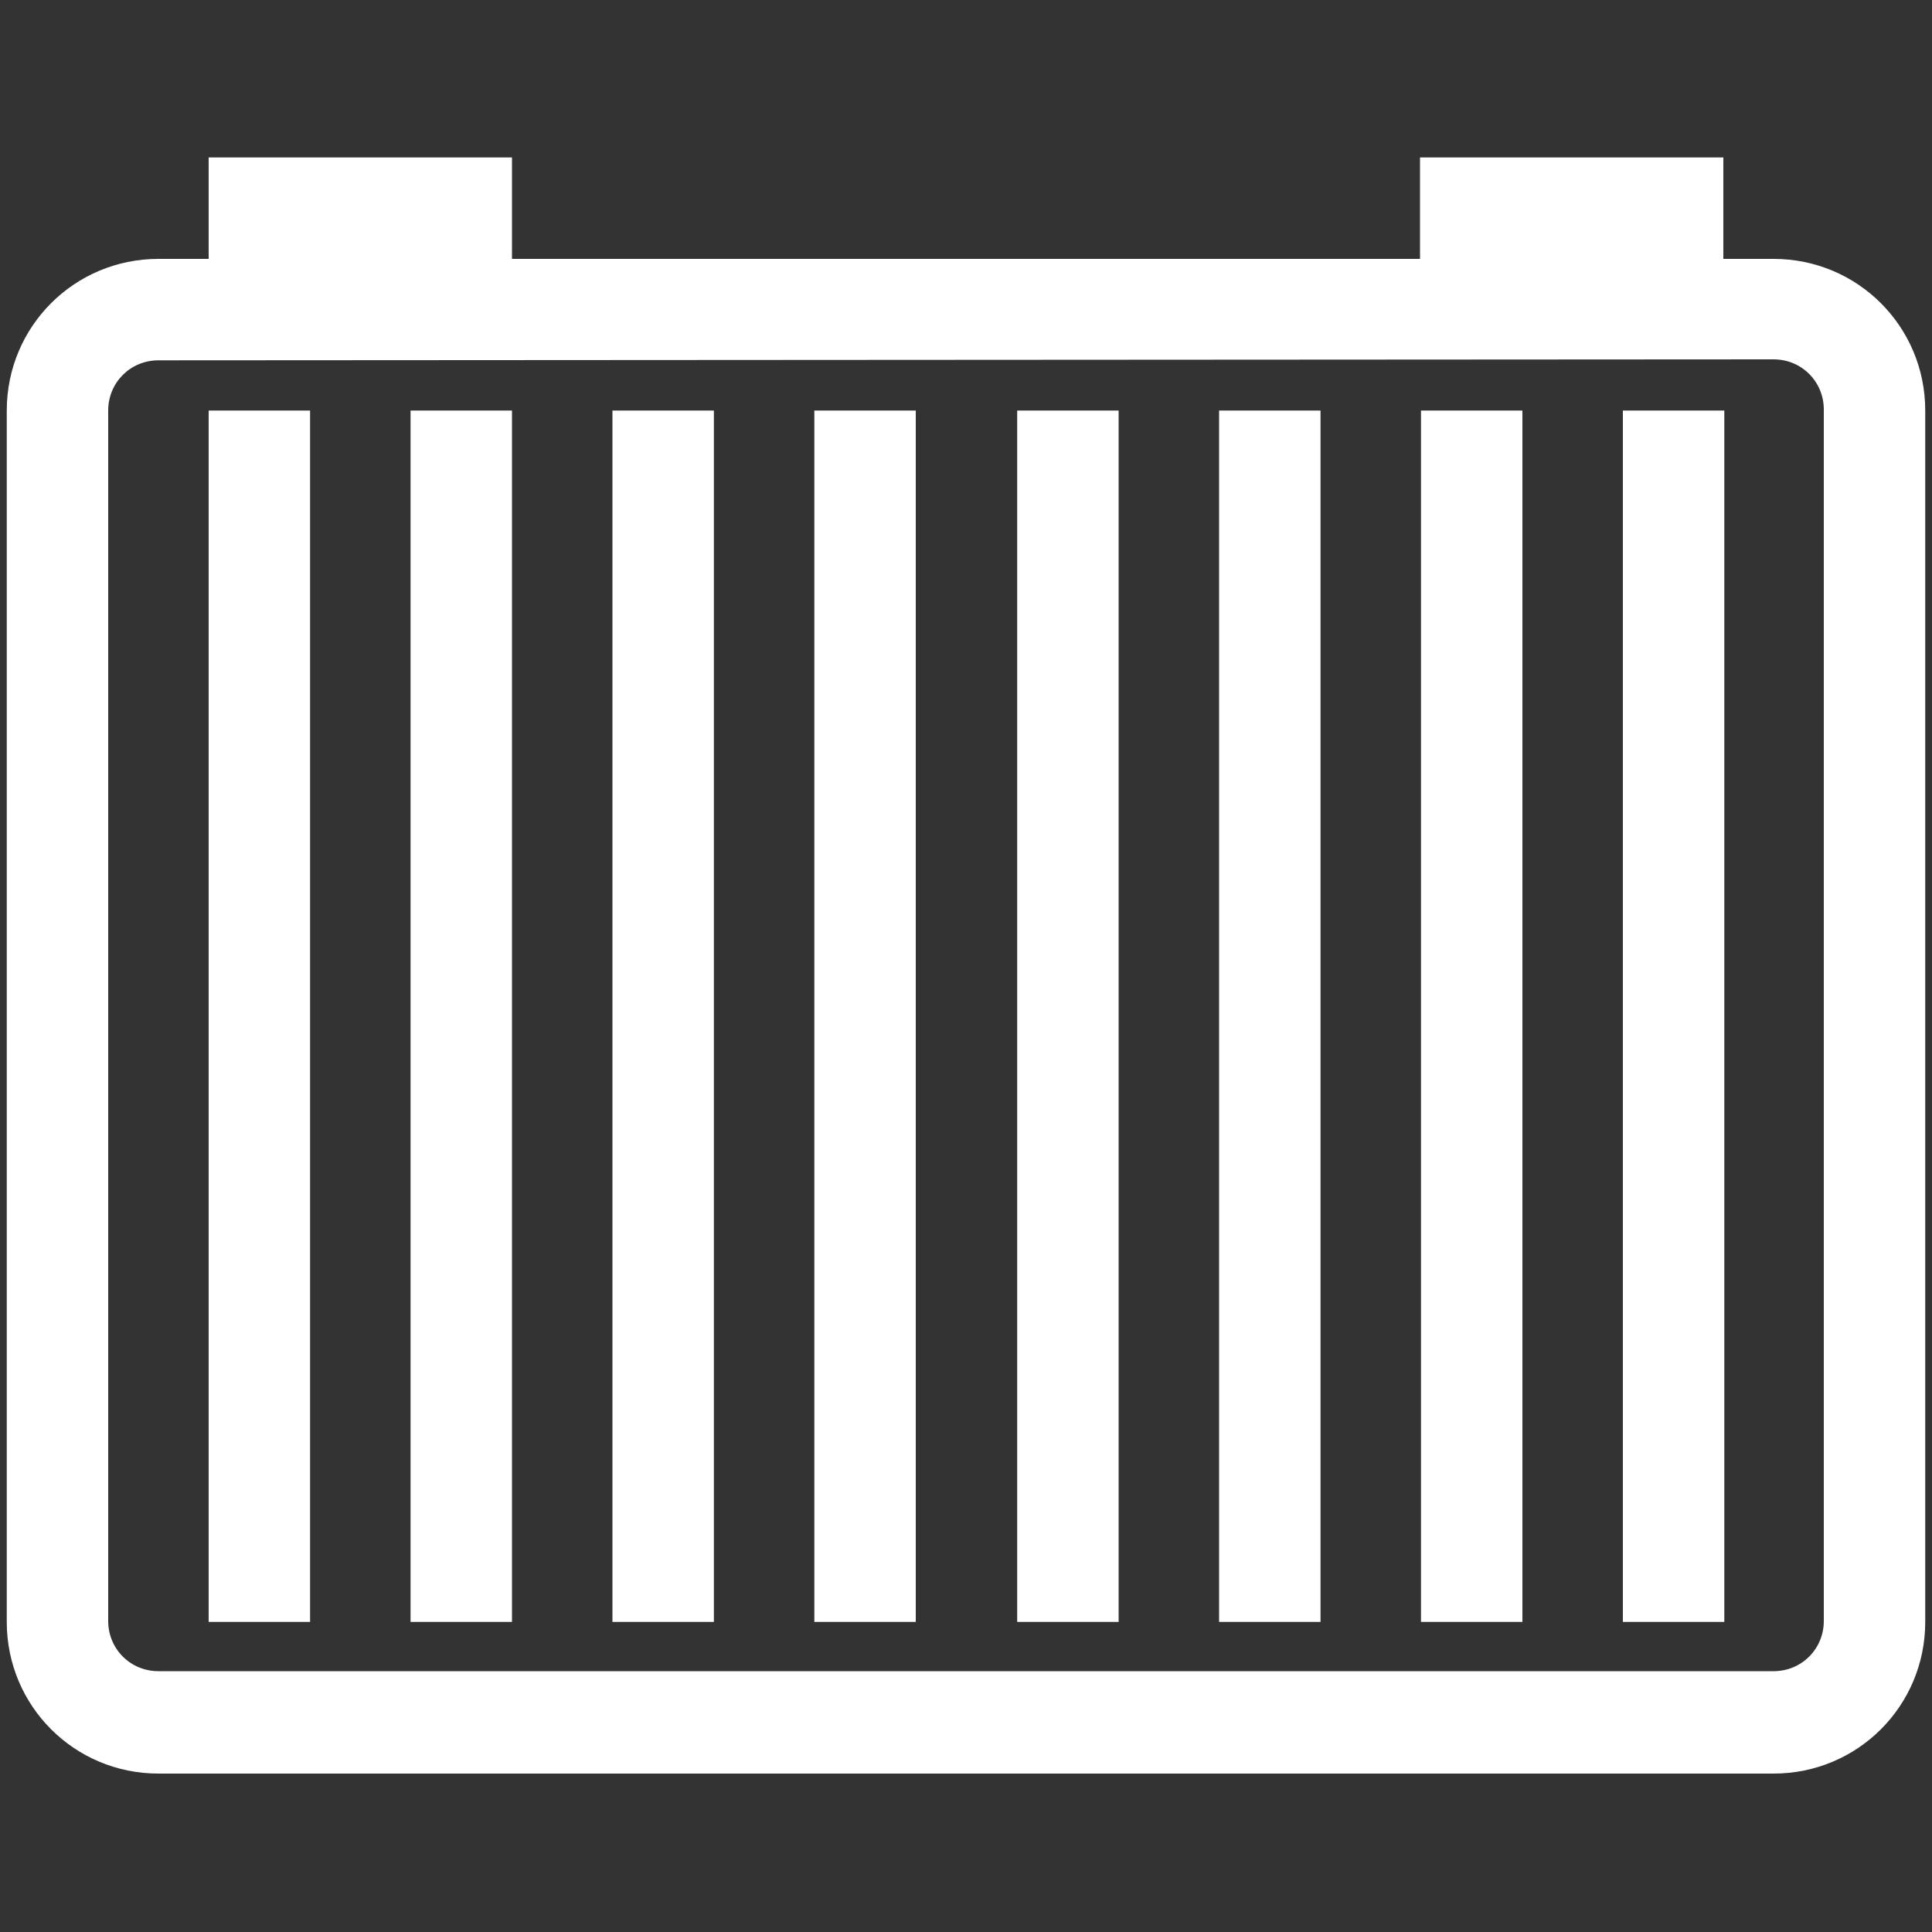 <?xml version="1.0" encoding="utf-8"?>
<!-- Generator: Adobe Illustrator 25.0.0, SVG Export Plug-In . SVG Version: 6.00 Build 0)  -->
<svg version="1.1" id="图层_1" xmlns="http://www.w3.org/2000/svg" xmlns:xlink="http://www.w3.org/1999/xlink" x="0px" y="0px"
	 viewBox="0 0 200 200" style="enable-background:new 0 0 200 200;" xml:space="preserve">
<rect x="0" y="0" width="200" height="200" fill="#333333" stroke="none"/>
<style type="text/css">
	.st0{fill:#FFFFFF;}
</style>
<g>
	<path class="st0" d="M168,42.5h10.5v125.4H168V42.5z M147.1,42.5h10.5v125.4h-10.5V42.5z M21.6,42.5h10.5v125.4H21.6V42.5z
		 M126.2,42.5h10.5v125.4h-10.5V42.5z M42.5,42.5H53v125.4H42.5V42.5z M63.4,42.5h10.5v125.4H63.4V42.5z"/>
	<path class="st0" d="M21.6,16.3v10.5h-5.2c-8.7,0-15.7,7-15.7,15.7v125.4c0,8.7,7,15.7,15.7,15.7h167.2c8.7,0,15.7-7,15.7-15.7
		V42.5c0-8.7-7-15.7-15.7-15.7h-5.2V16.3H147v10.5H53V16.3H21.6z M183.6,37.2c2.9,0,5.2,2.3,5.2,5.2v125.4c0,2.9-2.3,5.2-5.2,5.2
		H16.4c-2.9,0-5.2-2.3-5.2-5.2V42.5c0-2.9,2.3-5.2,5.2-5.2L183.6,37.2L183.6,37.2z"/>
	<path class="st0" d="M84.3,42.5h10.5v125.4H84.3V42.5z M105.3,42.5h10.5v125.4h-10.5V42.5z"/>
</g>
</svg>
